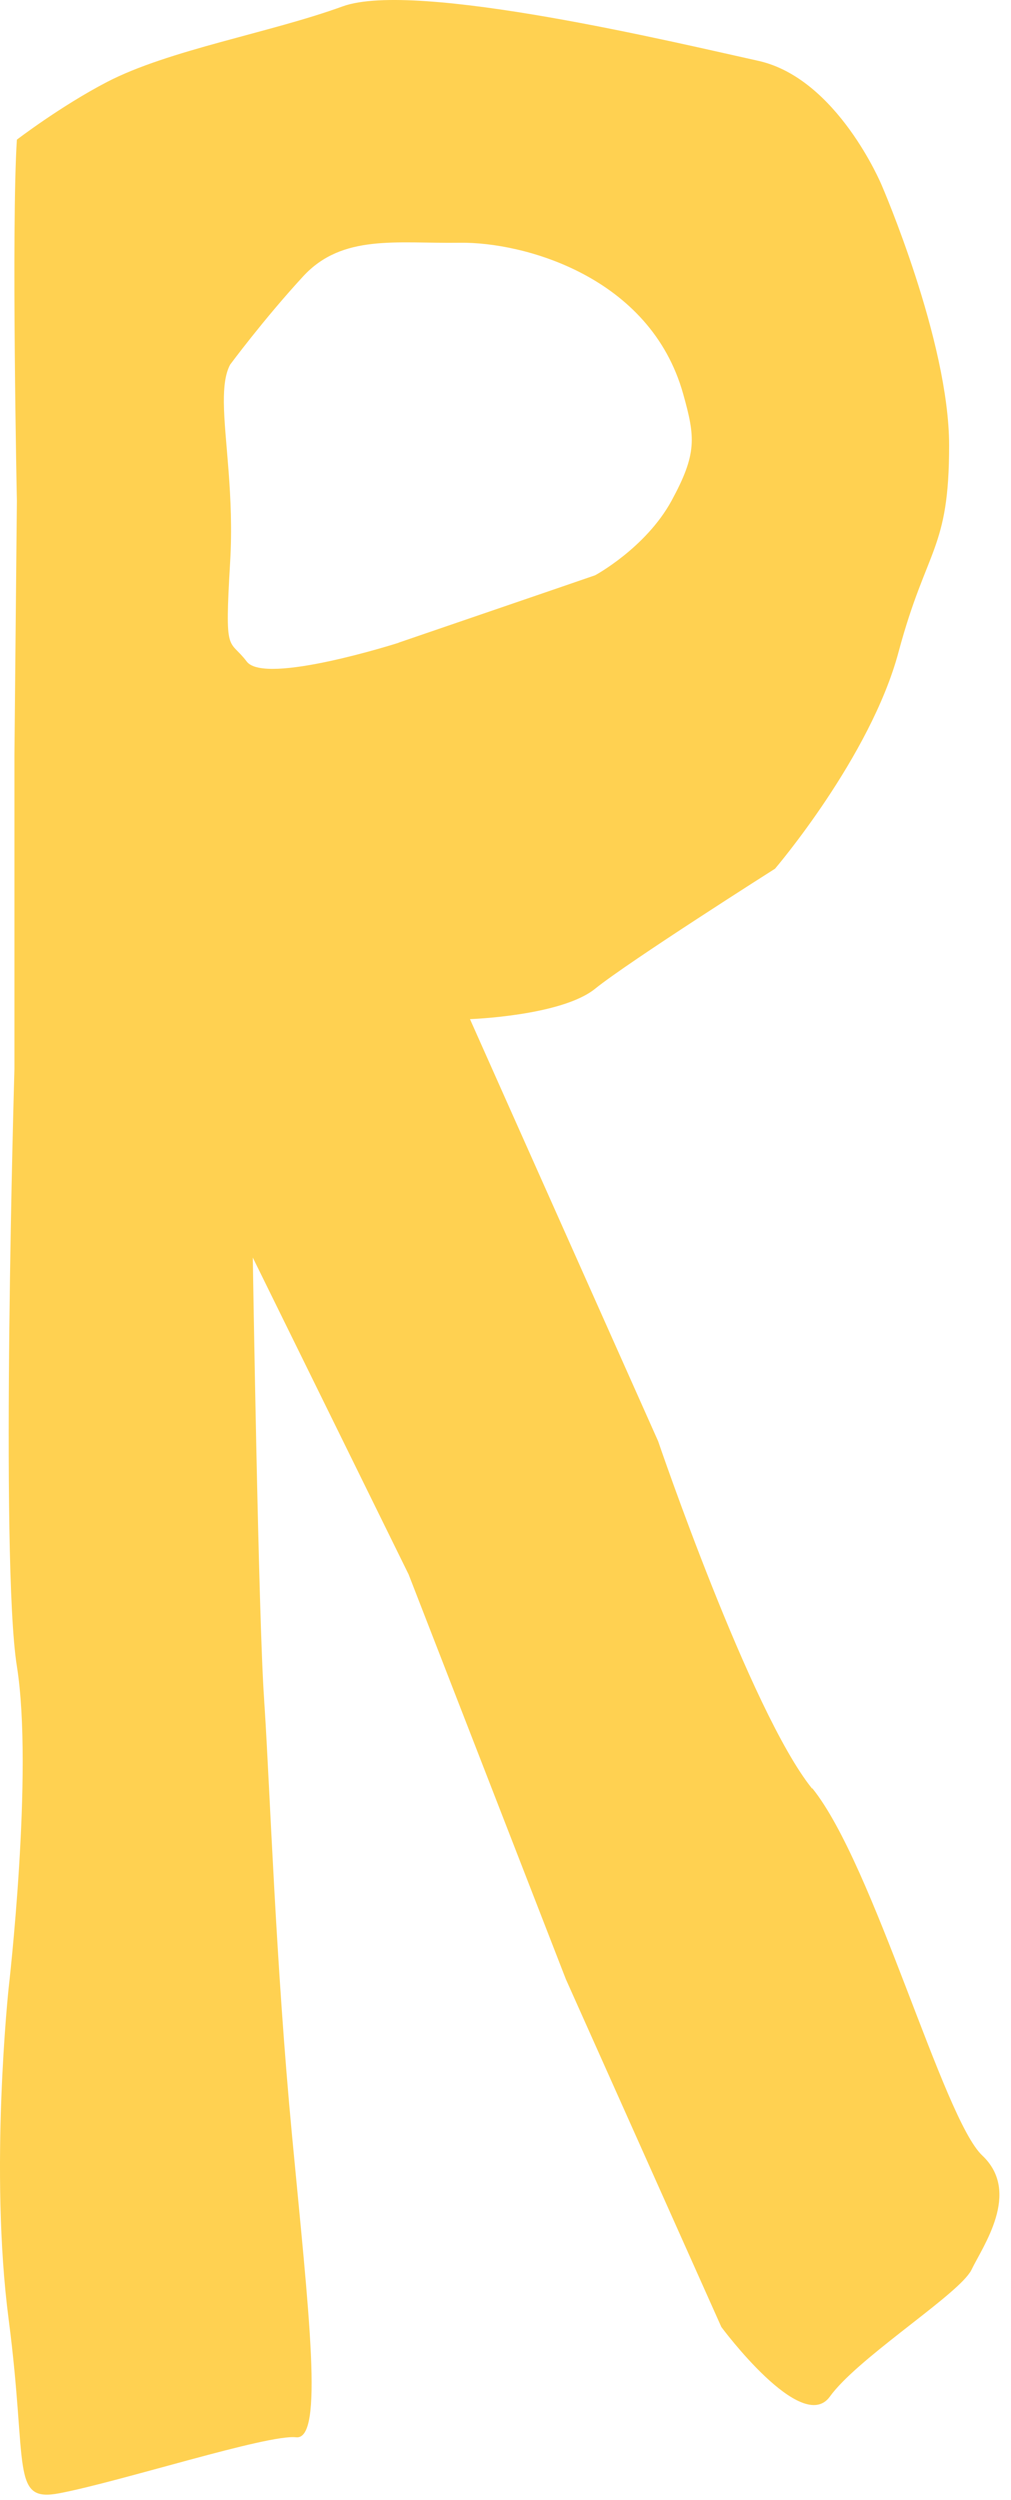 <?xml version="1.0" encoding="utf-8"?>
<svg xmlns="http://www.w3.org/2000/svg" fill="none" height="100%" overflow="visible" preserveAspectRatio="none" style="display: block;" viewBox="0 0 53 131" width="100%">
<path d="M42.573 93.72C39.332 89.697 34.501 75.514 34.501 75.514L26.764 58.17L24.638 53.4C24.638 53.4 29.433 53.236 31.199 51.807C32.966 50.379 40.63 45.518 40.63 45.518C40.63 45.518 45.638 39.66 47.106 34.16C48.58 28.666 49.756 28.837 49.756 23.343C49.756 17.849 46.222 9.706 46.222 9.706C46.222 9.706 43.895 4.103 39.746 3.186C35.598 2.274 21.787 -1.056 17.961 0.335C14.135 1.727 8.853 2.608 5.594 4.304C3.169 5.568 0.885 7.318 0.885 7.318C0.592 11.912 0.885 26.254 0.885 26.254L0.757 39.532V56.001C0.757 56.001 0.001 81.773 0.885 87.309C1.768 92.845 0.452 104.179 0.452 104.179C0.452 104.179 -0.565 113.726 0.452 121.517C1.47 129.307 0.525 131.142 3.133 130.638C6.386 130.012 14.044 127.539 15.518 127.709C16.992 127.879 16.194 121.249 15.311 111.915C14.458 102.921 14.153 93.812 13.873 89.473C13.861 89.308 13.849 89.138 13.843 88.986C13.55 84.866 13.252 65.894 13.252 65.894L21.421 82.496L29.664 103.705L37.815 121.93C37.815 121.93 42.031 127.624 43.505 125.576C44.882 123.662 49.634 120.617 50.743 119.213C50.755 119.195 50.767 119.183 50.779 119.165C50.84 119.086 50.895 119.007 50.925 118.94C51.516 117.706 53.551 114.88 51.492 112.942C49.433 110.997 45.826 97.725 42.585 93.702L42.573 93.72ZM20.897 33.68C20.897 33.68 13.885 35.922 12.935 34.664C11.985 33.406 11.771 34.44 12.064 29.462C12.271 25.956 11.753 23.063 11.735 21.088C11.729 20.262 11.808 19.587 12.064 19.107C12.064 19.107 13.831 16.719 15.89 14.483C17.949 12.246 20.794 12.769 24.108 12.72C27.422 12.672 34.093 14.47 35.817 20.651C36.451 22.918 36.548 23.768 35.202 26.242C33.849 28.715 31.199 30.143 31.199 30.143L29.274 30.805L20.897 33.674V33.68Z" fill="#FFD151" id="Vector"/>
</svg>